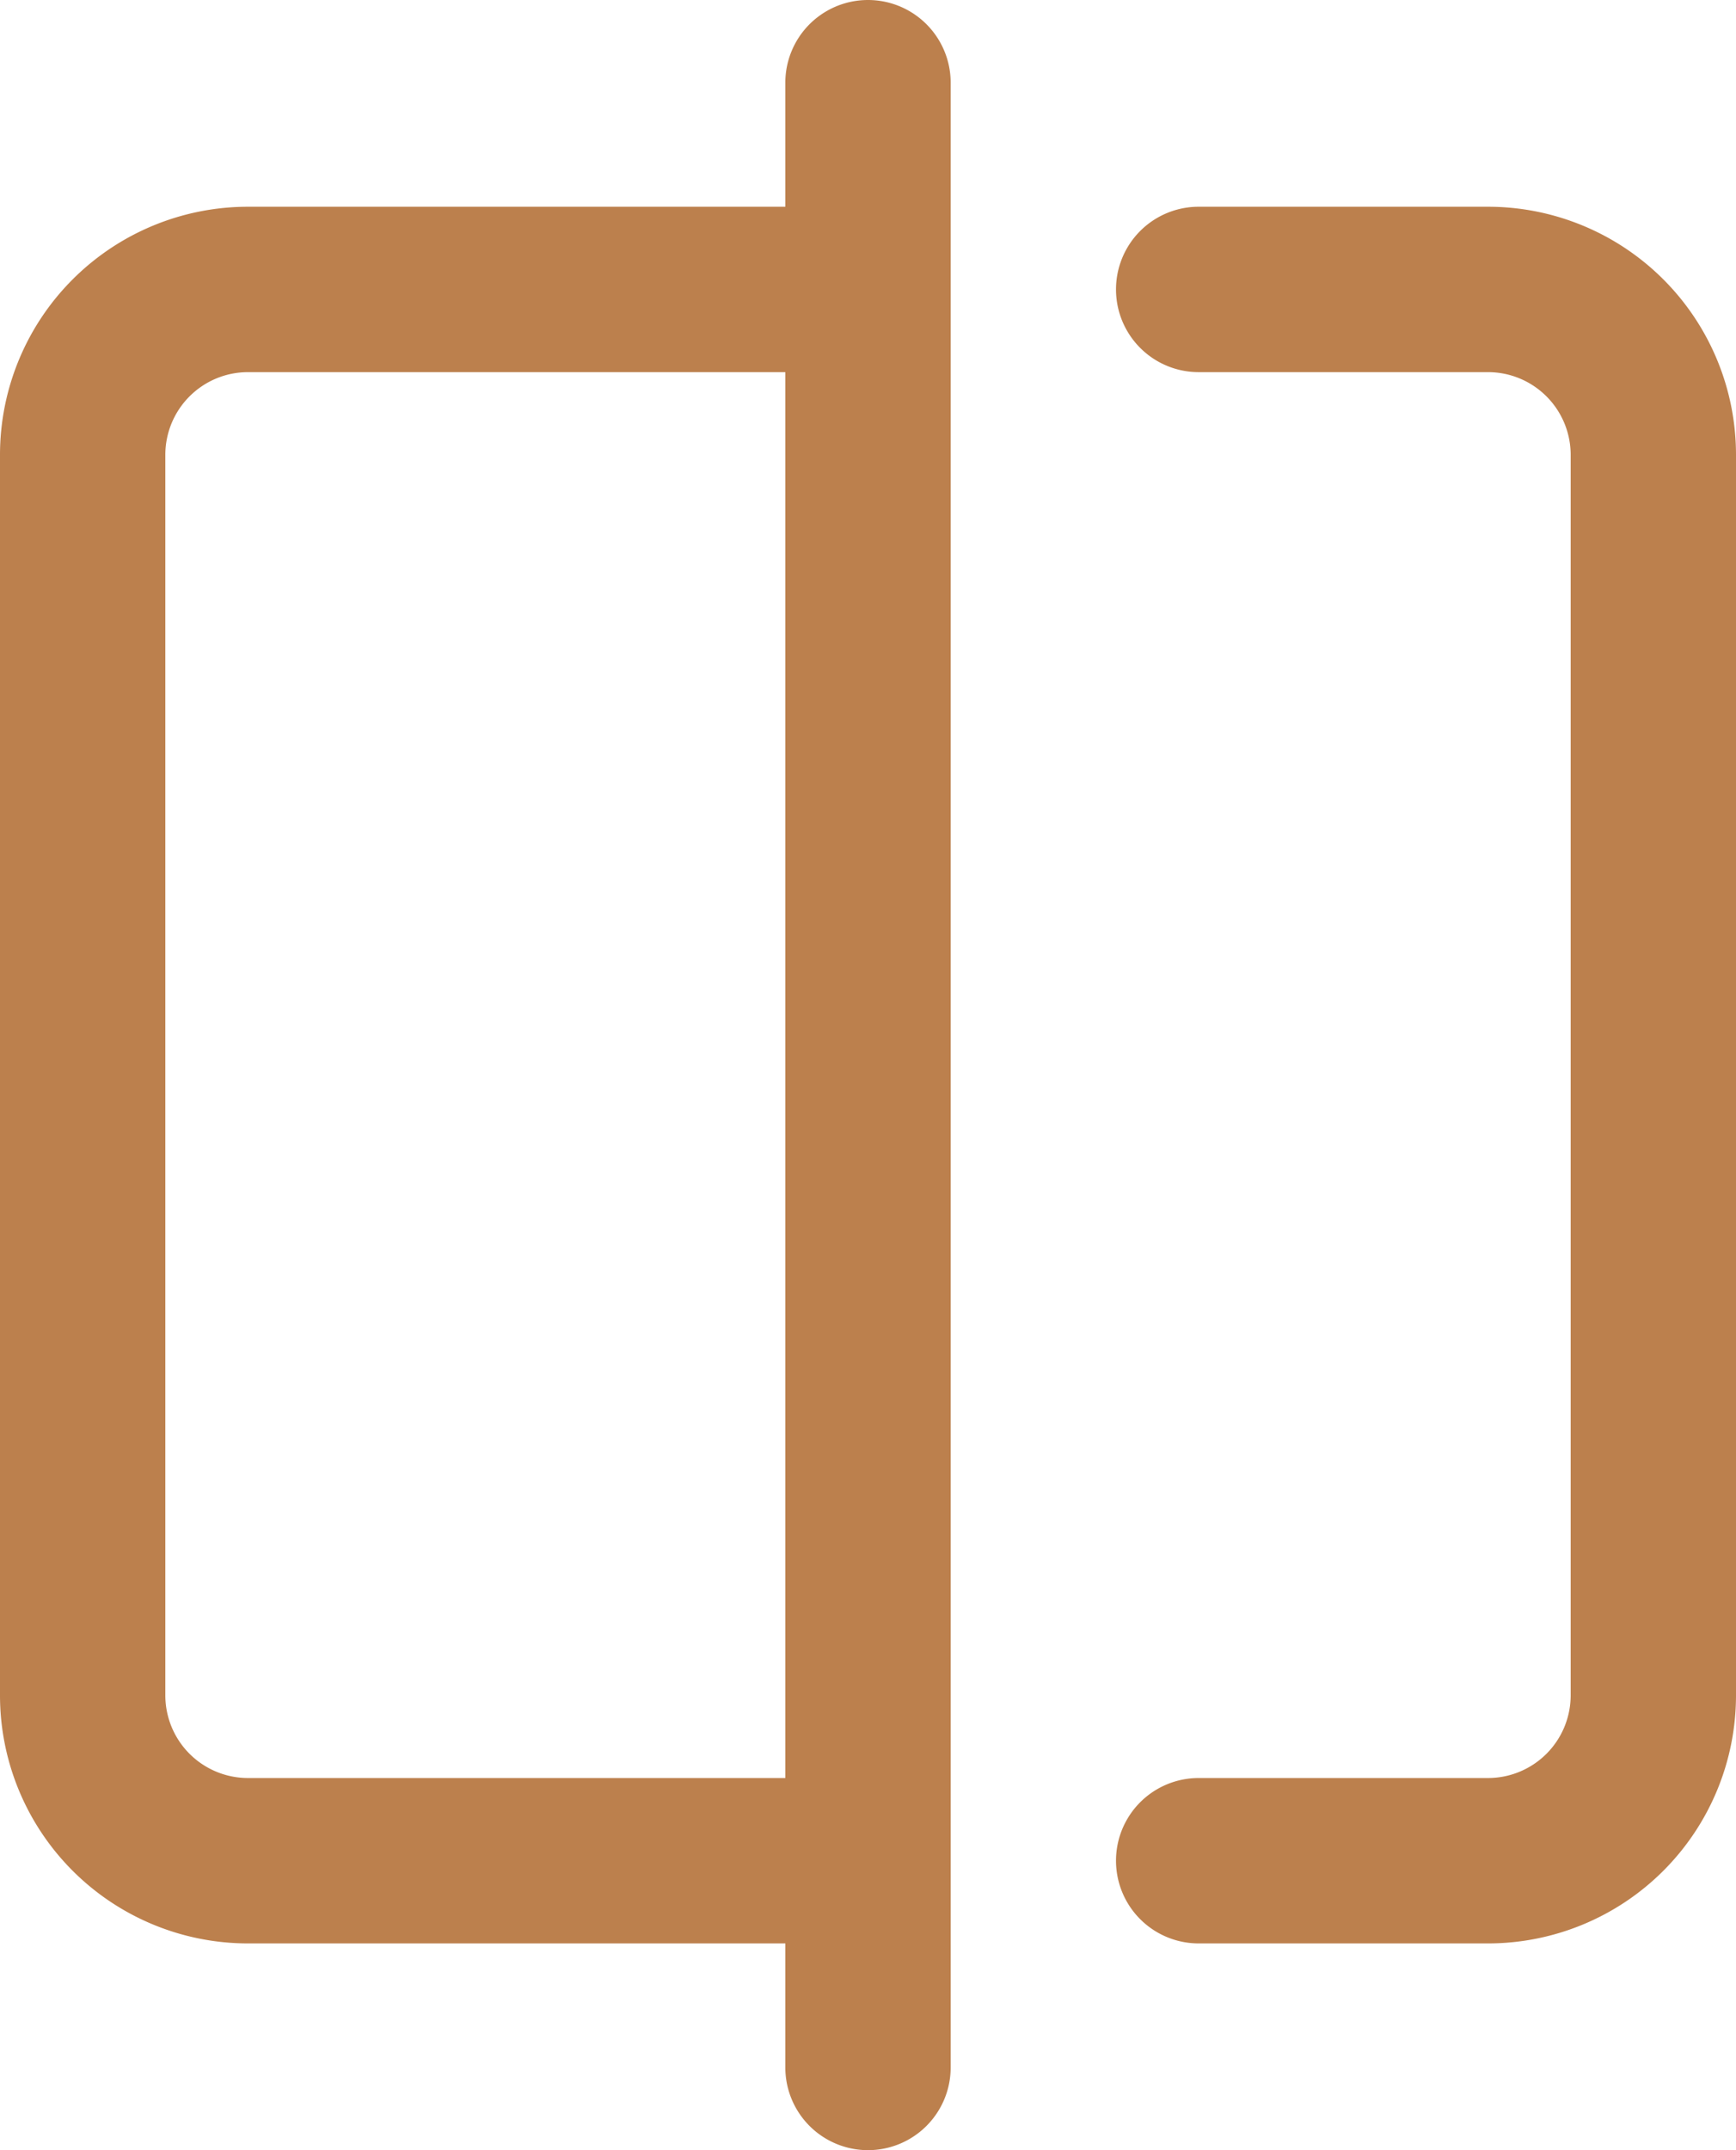 <?xml version="1.0" encoding="UTF-8" standalone="no"?>
<svg
   xmlns:dc="http://purl.org/dc/elements/1.1/"
   xmlns:cc="http://creativecommons.org/ns#"
   xmlns:rdf="http://www.w3.org/1999/02/22-rdf-syntax-ns#"
   xmlns:svg="http://www.w3.org/2000/svg"
   xmlns="http://www.w3.org/2000/svg"
   xmlns:sodipodi="http://sodipodi.sourceforge.net/DTD/sodipodi-0.dtd"
   xmlns:inkscape="http://www.inkscape.org/namespaces/inkscape"
   viewBox="0 0 21 26"
   x="0px"
   y="0px"
   version="1.1"
   id="svg10"
   sodipodi:docname="before-after.svg"
   width="21"
   height="26"
   inkscape:version="1.0.2 (e86c870879, 2021-01-15)">
  <defs
     id="defs14" />
  <sodipodi:namedview
     pagecolor="#ffffff"
     bordercolor="#666666"
     borderopacity="1"
     objecttolerance="10"
     gridtolerance="10"
     guidetolerance="10"
     inkscape:pageopacity="0"
     inkscape:pageshadow="2"
     inkscape:window-width="1920"
     inkscape:window-height="1057"
     id="namedview12"
     showgrid="false"
     fit-margin-top="0"
     fit-margin-left="0"
     fit-margin-right="0"
     fit-margin-bottom="0"
     inkscape:zoom="7.8665629"
     inkscape:cx="23.335222"
     inkscape:cy="24.861394"
     inkscape:window-x="-8"
     inkscape:window-y="-8"
     inkscape:window-maximized="1"
     inkscape:current-layer="svg10" />
  <g
     id="g4"
     transform="translate(-5.5,-3)"
     style="fill:#bc804d;fill-opacity:1">
    <path
       d="m 26.5,8.5 v 15 a 3,3 0 0 1 -3,3 H 20 a 1,1 0 0 1 0,-2 h 3.5 a 1,1 0 0 0 1,-1 v -15 a 1,1 0 0 0 -1,-1 H 20 a 1,1 0 0 1 0,-2 h 3.5 a 3,3 0 0 1 3,3 z M 17,4 v 24 a 1,1 0 0 1 -2,0 V 26.5 H 8.5 a 3,3 0 0 1 -3,-3 v -15 a 3,3 0 0 1 3,-3 H 15 V 4 a 1,1 0 0 1 2,0 z M 15,24.5 V 7.5 H 8.5 a 1,1 0 0 0 -1,1 v 15 a 1,1 0 0 0 1,1 z"
       id="path2"
       style="fill:#bc804d;fill-opacity:1" />
  </g>
</svg>
